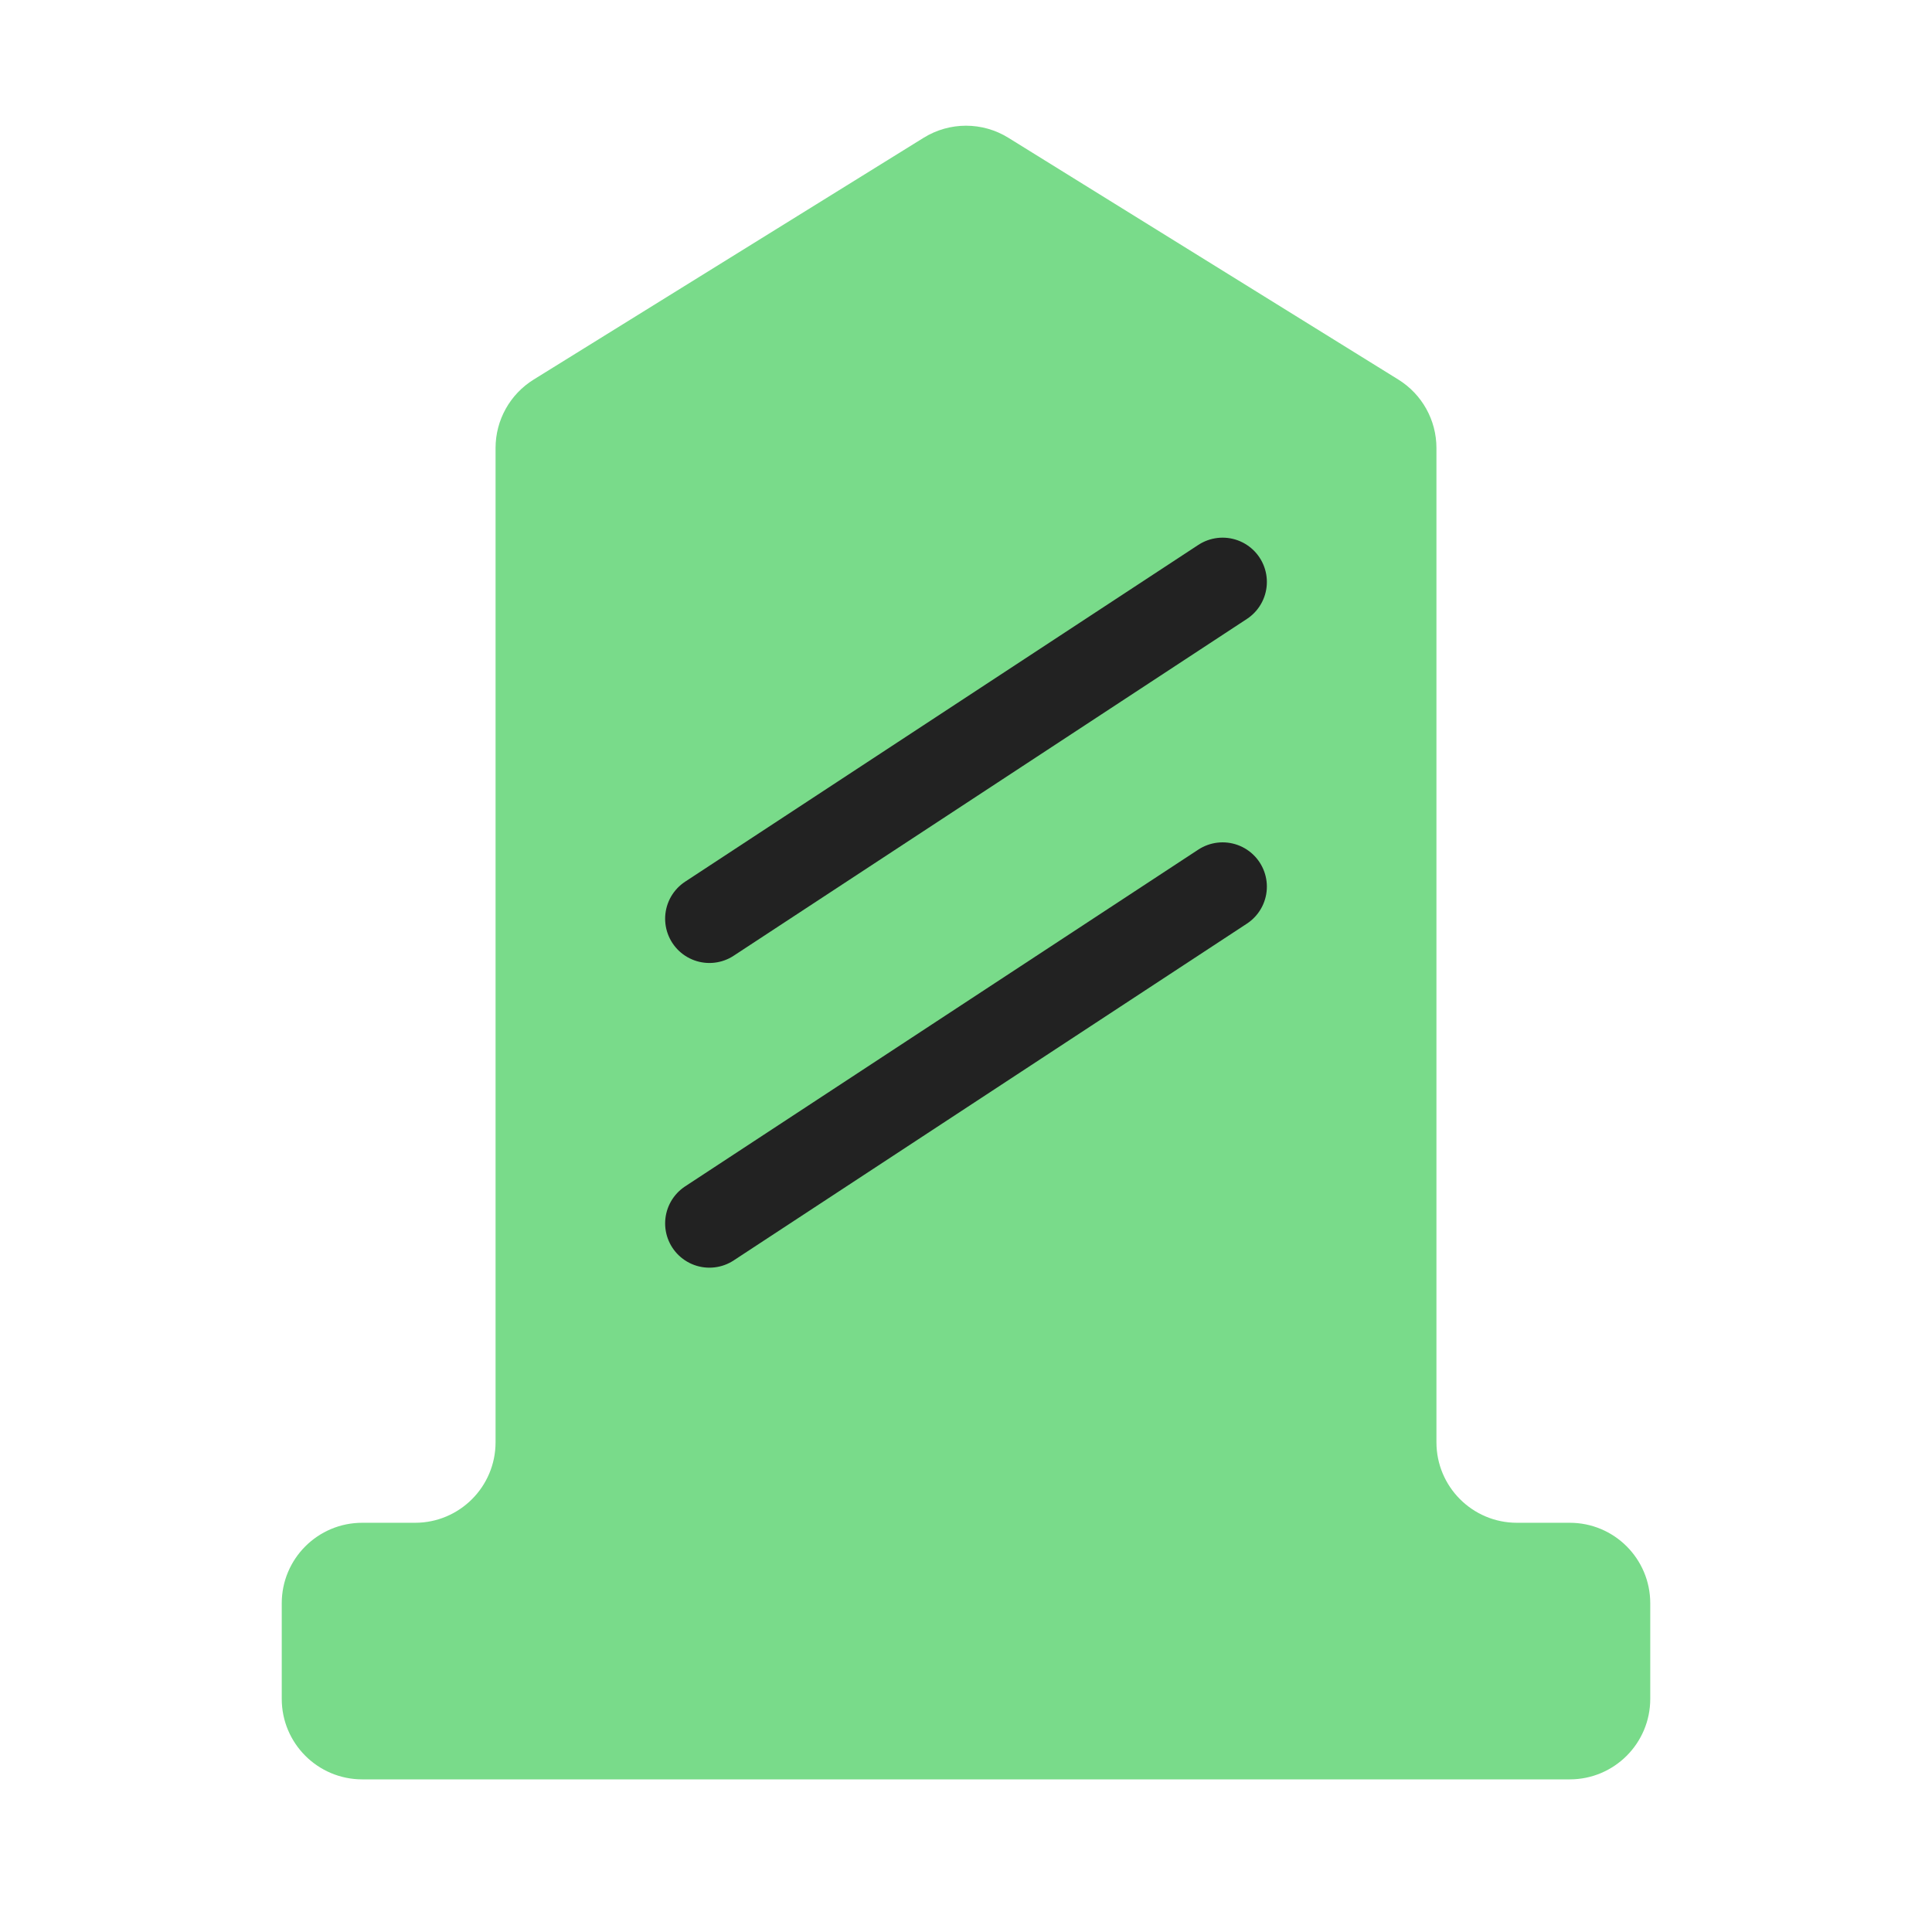 <svg width="48" height="48" viewBox="0 0 48 48" fill="none" xmlns="http://www.w3.org/2000/svg">
<g id="symbol/declarant-symbol-48" clip-path="url(#clip0)">
<g id="declarant-64">
<g id="Icon">
<path id="Union" fill-rule="evenodd" clip-rule="evenodd" d="M13.259 9.43C12.67 9.795 12.312 10.438 12.312 11.13V35.833C12.312 36.937 11.417 37.833 10.312 37.833H9C7.895 37.833 7 38.728 7 39.833V42.208C7 43.312 7.895 44.208 9 44.208H39C40.105 44.208 41 43.312 41 42.208V39.833C41 38.728 40.105 37.833 39 37.833H37.688C36.583 37.833 35.688 36.937 35.688 35.833V11.13C35.688 10.438 35.33 9.795 34.741 9.43L25.054 3.424C24.408 3.023 23.592 3.023 22.946 3.424L13.259 9.43Z" fill="#79DB8A"/>
<g id="Lines">
<path id="Vector" d="M17.625 22.825L30.375 14.458" stroke="#222222" stroke-width="2.2" stroke-linecap="round" stroke-linejoin="round"/>
<path id="Vector_2" d="M17.625 30.395L30.375 22.028" stroke="#222222" stroke-width="2.2" stroke-linecap="round" stroke-linejoin="round"/>
</g>
</g>
</g>
</g>
<defs>
<clipPath id="clip0">
<rect width="48" height="48" fill="white"/>
</clipPath>
</defs>
</svg>
